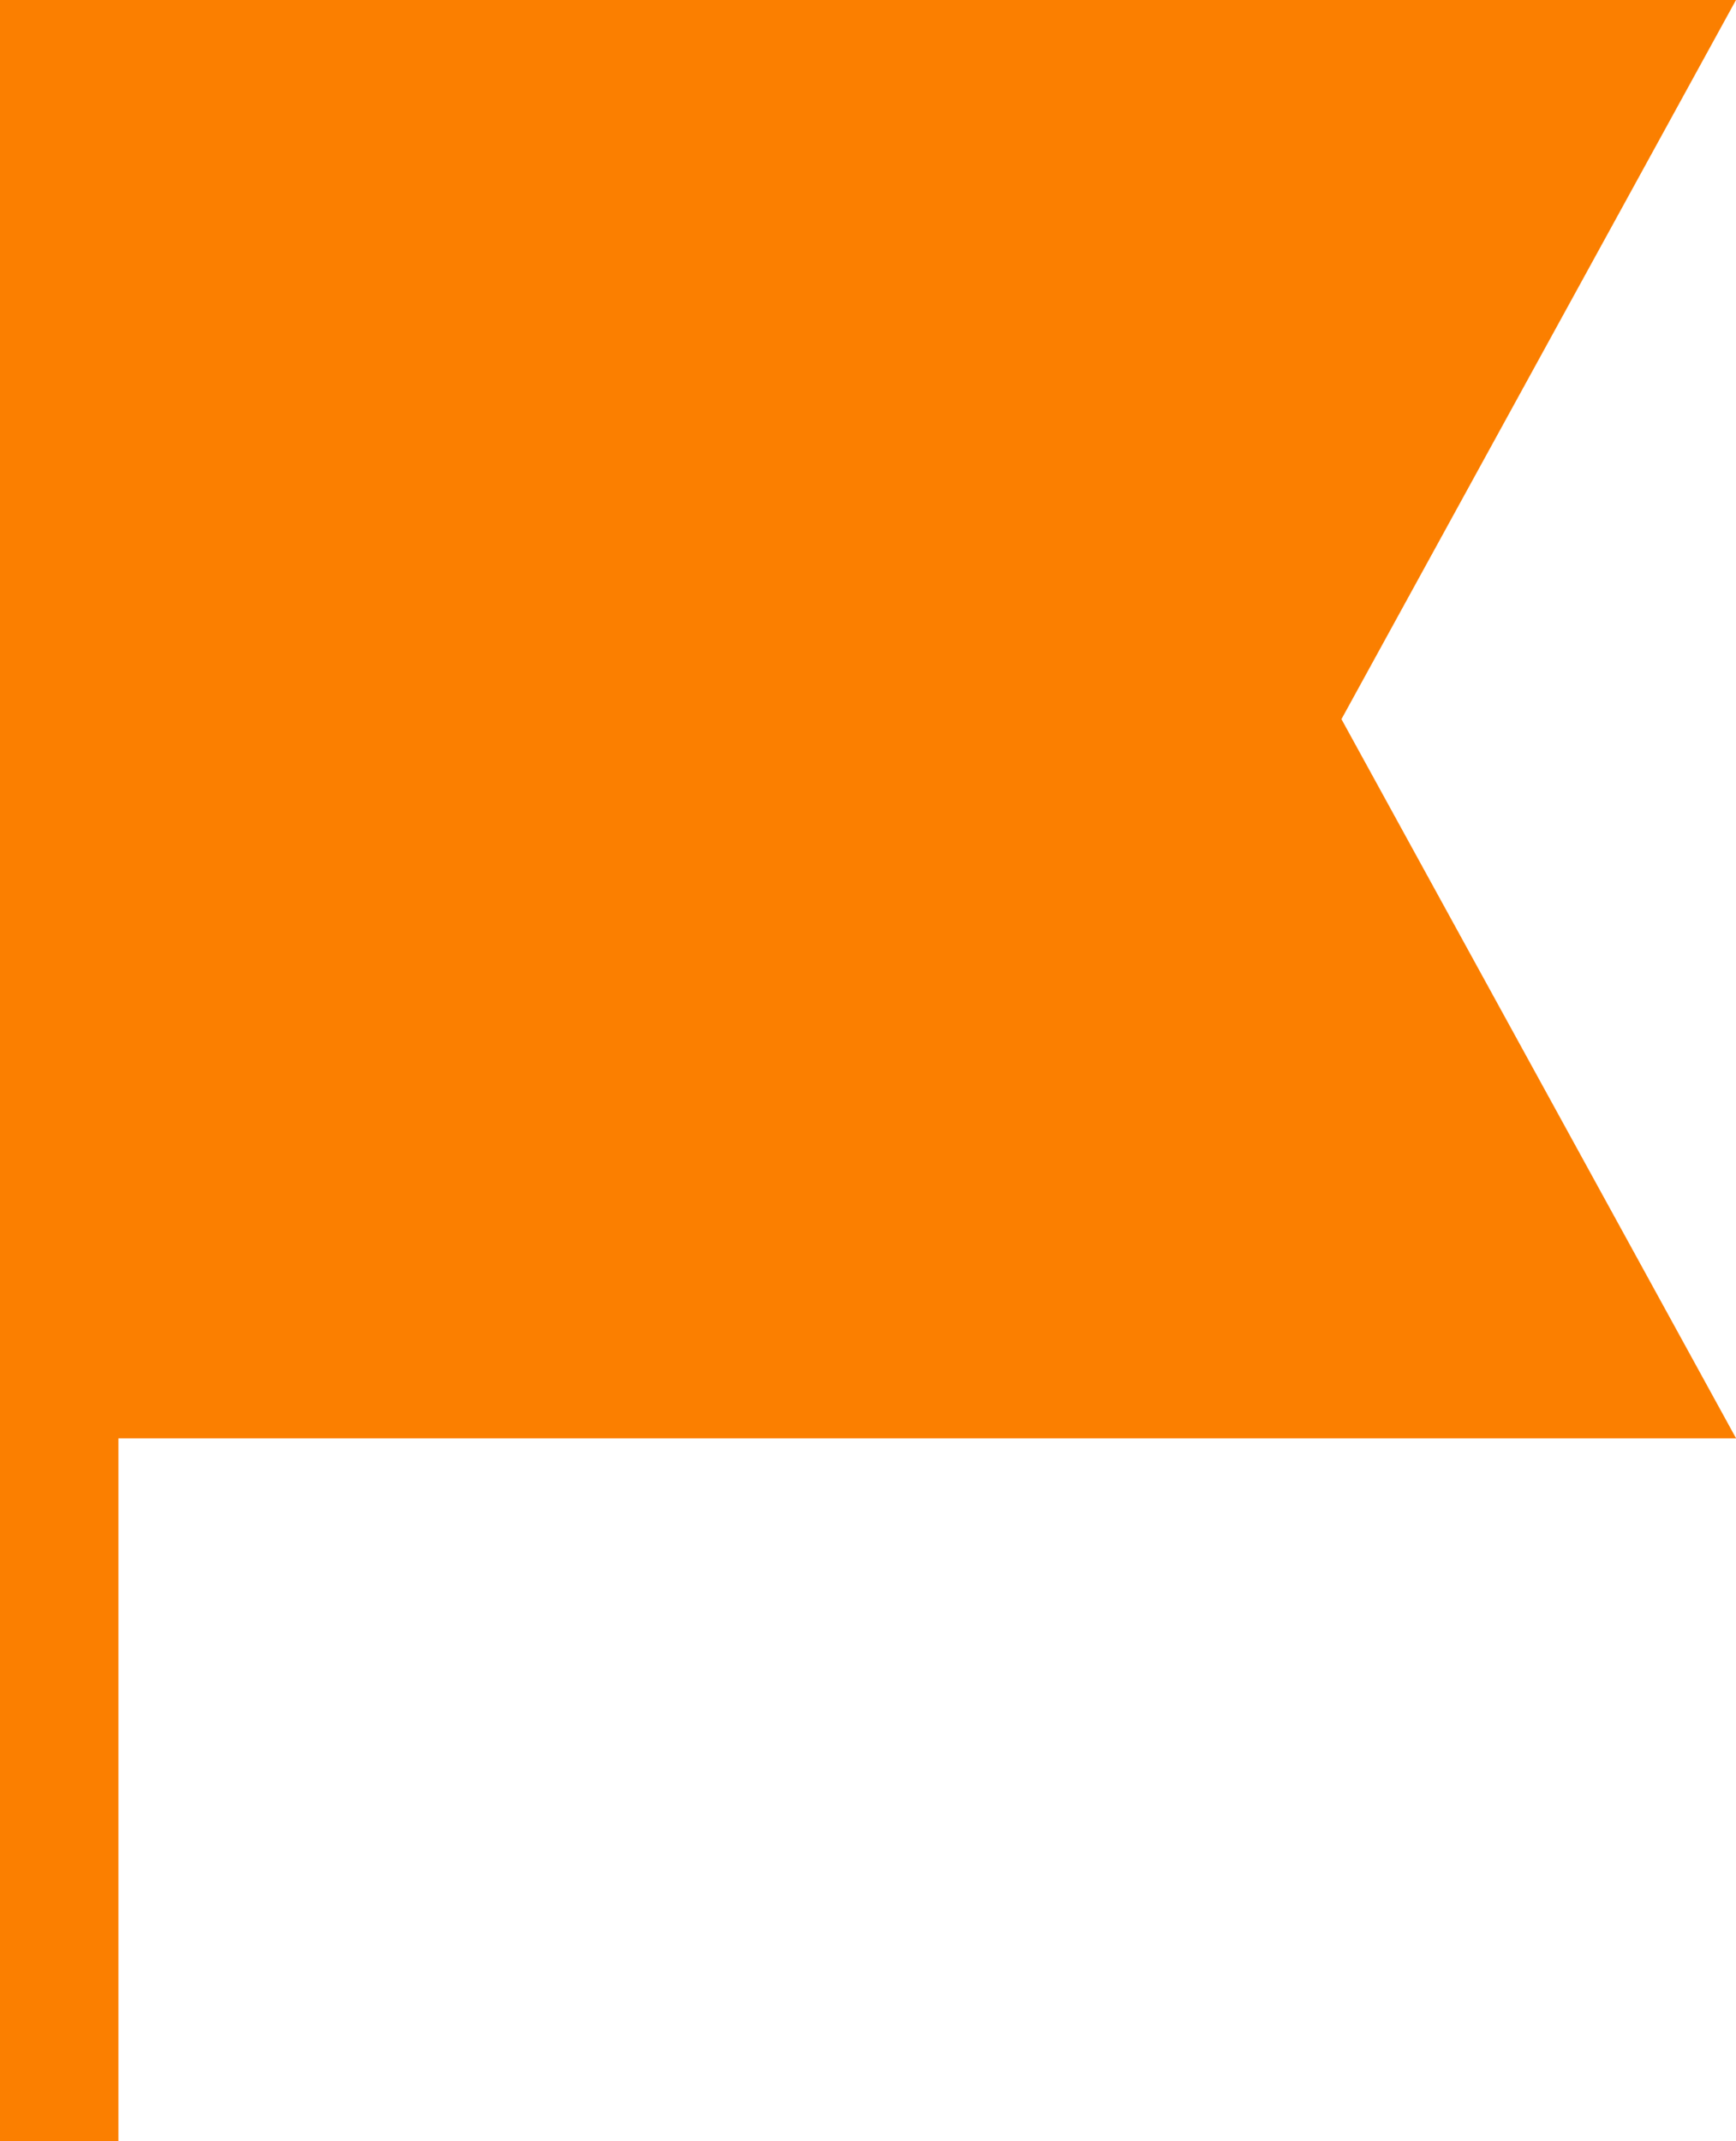 <svg xmlns="http://www.w3.org/2000/svg" width="30" height="37" viewBox="0 0 30 37">
  <path id="flag" data-name="パス 830" d="M720.036,1275.5l6.818-12.427h-30v37.363H698.9v-12.508h27.956Z" transform="translate(-696.854 -1263.073)" fill="#fb7f00"/>
</svg>
